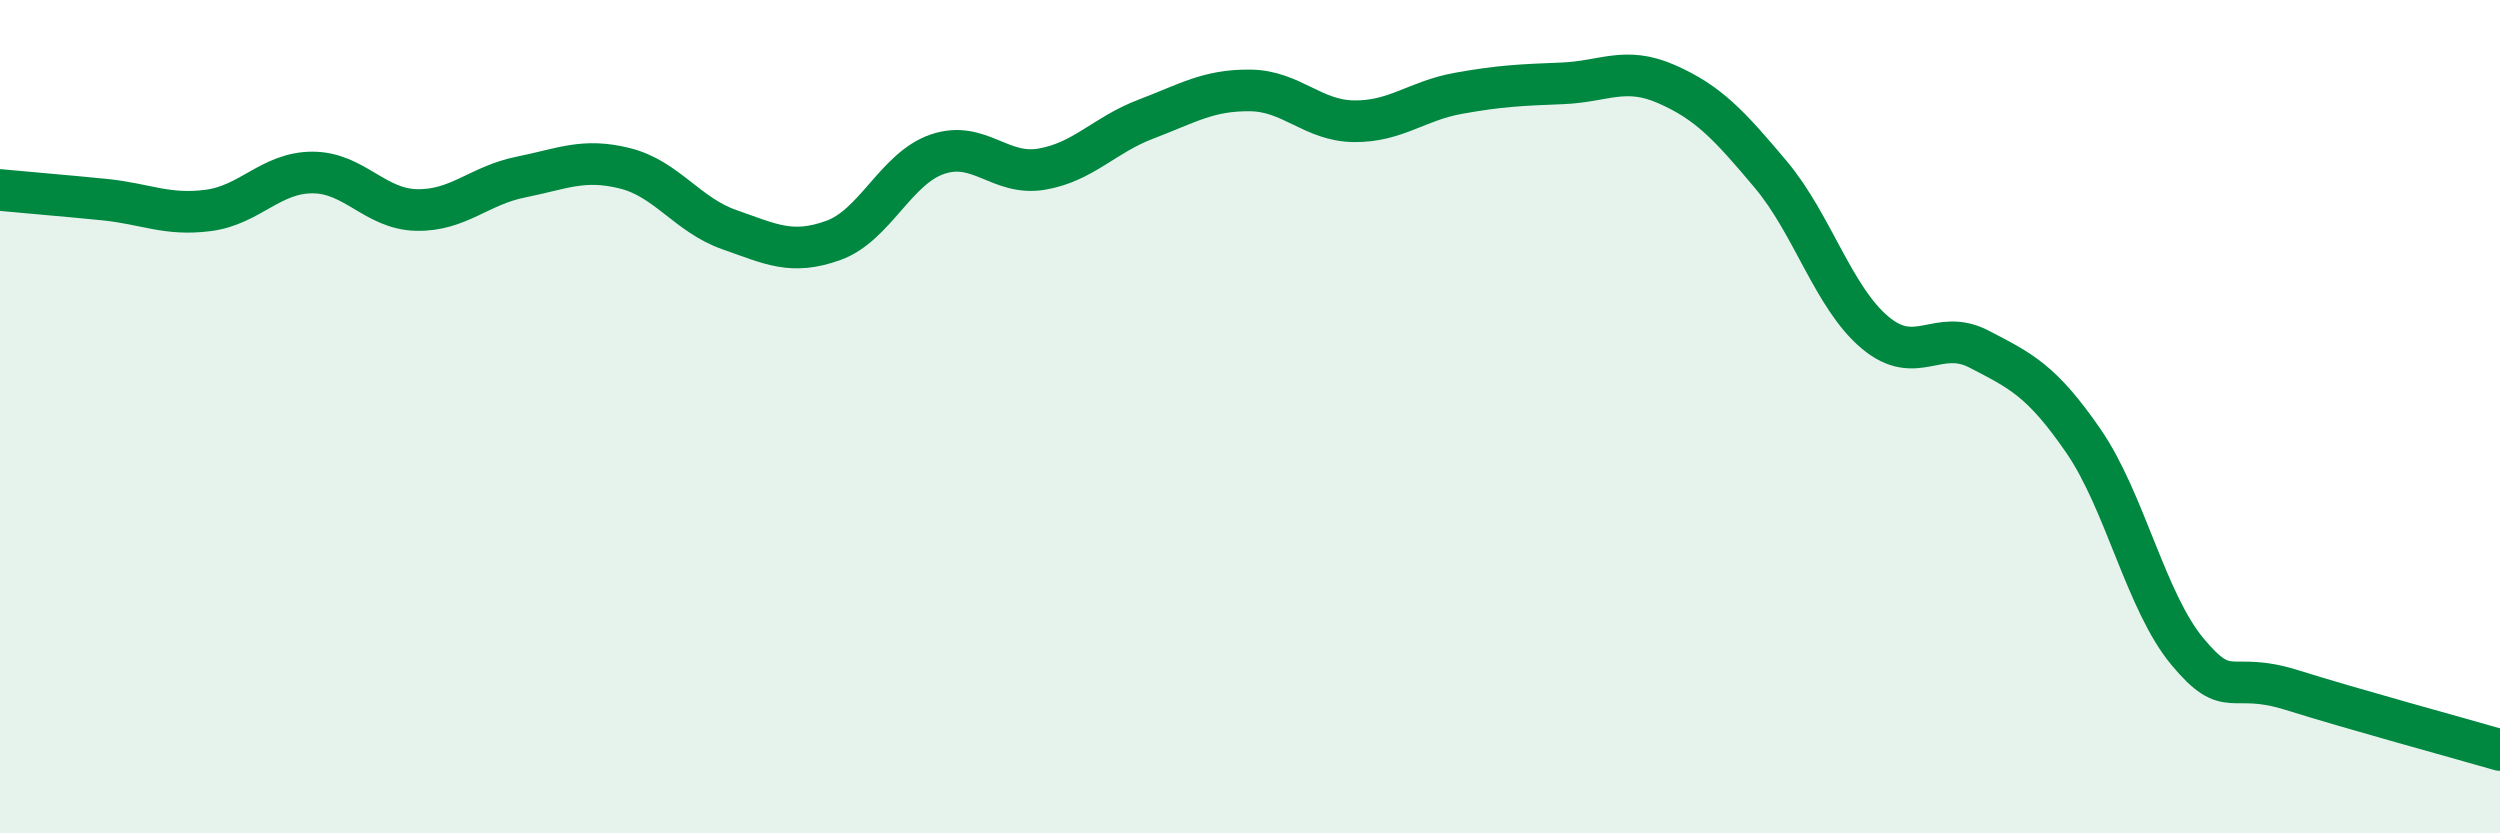
    <svg width="60" height="20" viewBox="0 0 60 20" xmlns="http://www.w3.org/2000/svg">
      <path
        d="M 0,4.56 C 0.5,4.61 1.5,4.69 2.5,4.79 C 3.5,4.89 4,5.18 5,5.05 C 6,4.92 6.5,4.14 7.5,4.14 C 8.5,4.14 9,5.02 10,5.04 C 11,5.06 11.5,4.45 12.5,4.25 C 13.5,4.05 14,3.79 15,4.04 C 16,4.29 16.5,5.16 17.5,5.51 C 18.5,5.86 19,6.13 20,5.77 C 21,5.41 21.5,4.04 22.5,3.7 C 23.5,3.36 24,4.23 25,4.06 C 26,3.89 26.5,3.24 27.5,2.86 C 28.5,2.48 29,2.16 30,2.17 C 31,2.18 31.5,2.9 32.5,2.91 C 33.5,2.92 34,2.42 35,2.24 C 36,2.06 36.5,2.04 37.5,2 C 38.5,1.96 39,1.58 40,2.02 C 41,2.46 41.5,3 42.5,4.19 C 43.5,5.38 44,7.14 45,7.98 C 46,8.82 46.5,7.86 47.5,8.38 C 48.5,8.9 49,9.13 50,10.58 C 51,12.03 51.5,14.44 52.5,15.64 C 53.5,16.84 53.5,16.09 55,16.56 C 56.5,17.03 59,17.71 60,18L60 20L0 20Z"
        fill="#008740"
        opacity="0.1"
        stroke-linecap="round"
        stroke-linejoin="round"
      />
      <path
        d="M 0,4.56 C 0.5,4.61 1.5,4.69 2.5,4.79 C 3.5,4.89 4,5.18 5,5.05 C 6,4.92 6.5,4.14 7.5,4.14 C 8.5,4.14 9,5.02 10,5.04 C 11,5.06 11.5,4.45 12.5,4.25 C 13.5,4.05 14,3.79 15,4.04 C 16,4.29 16.5,5.16 17.5,5.51 C 18.5,5.86 19,6.13 20,5.77 C 21,5.41 21.5,4.04 22.5,3.7 C 23.5,3.36 24,4.23 25,4.06 C 26,3.89 26.5,3.24 27.5,2.86 C 28.5,2.48 29,2.16 30,2.17 C 31,2.18 31.5,2.9 32.5,2.91 C 33.5,2.92 34,2.42 35,2.24 C 36,2.06 36.5,2.04 37.5,2 C 38.5,1.96 39,1.58 40,2.02 C 41,2.46 41.5,3 42.5,4.19 C 43.5,5.38 44,7.14 45,7.98 C 46,8.82 46.5,7.86 47.5,8.38 C 48.5,8.9 49,9.13 50,10.58 C 51,12.03 51.5,14.44 52.5,15.64 C 53.5,16.84 53.5,16.09 55,16.56 C 56.5,17.03 59,17.71 60,18"
        stroke="#008740"
        stroke-width="1"
        fill="none"
        stroke-linecap="round"
        stroke-linejoin="round"
      />
    </svg>
  